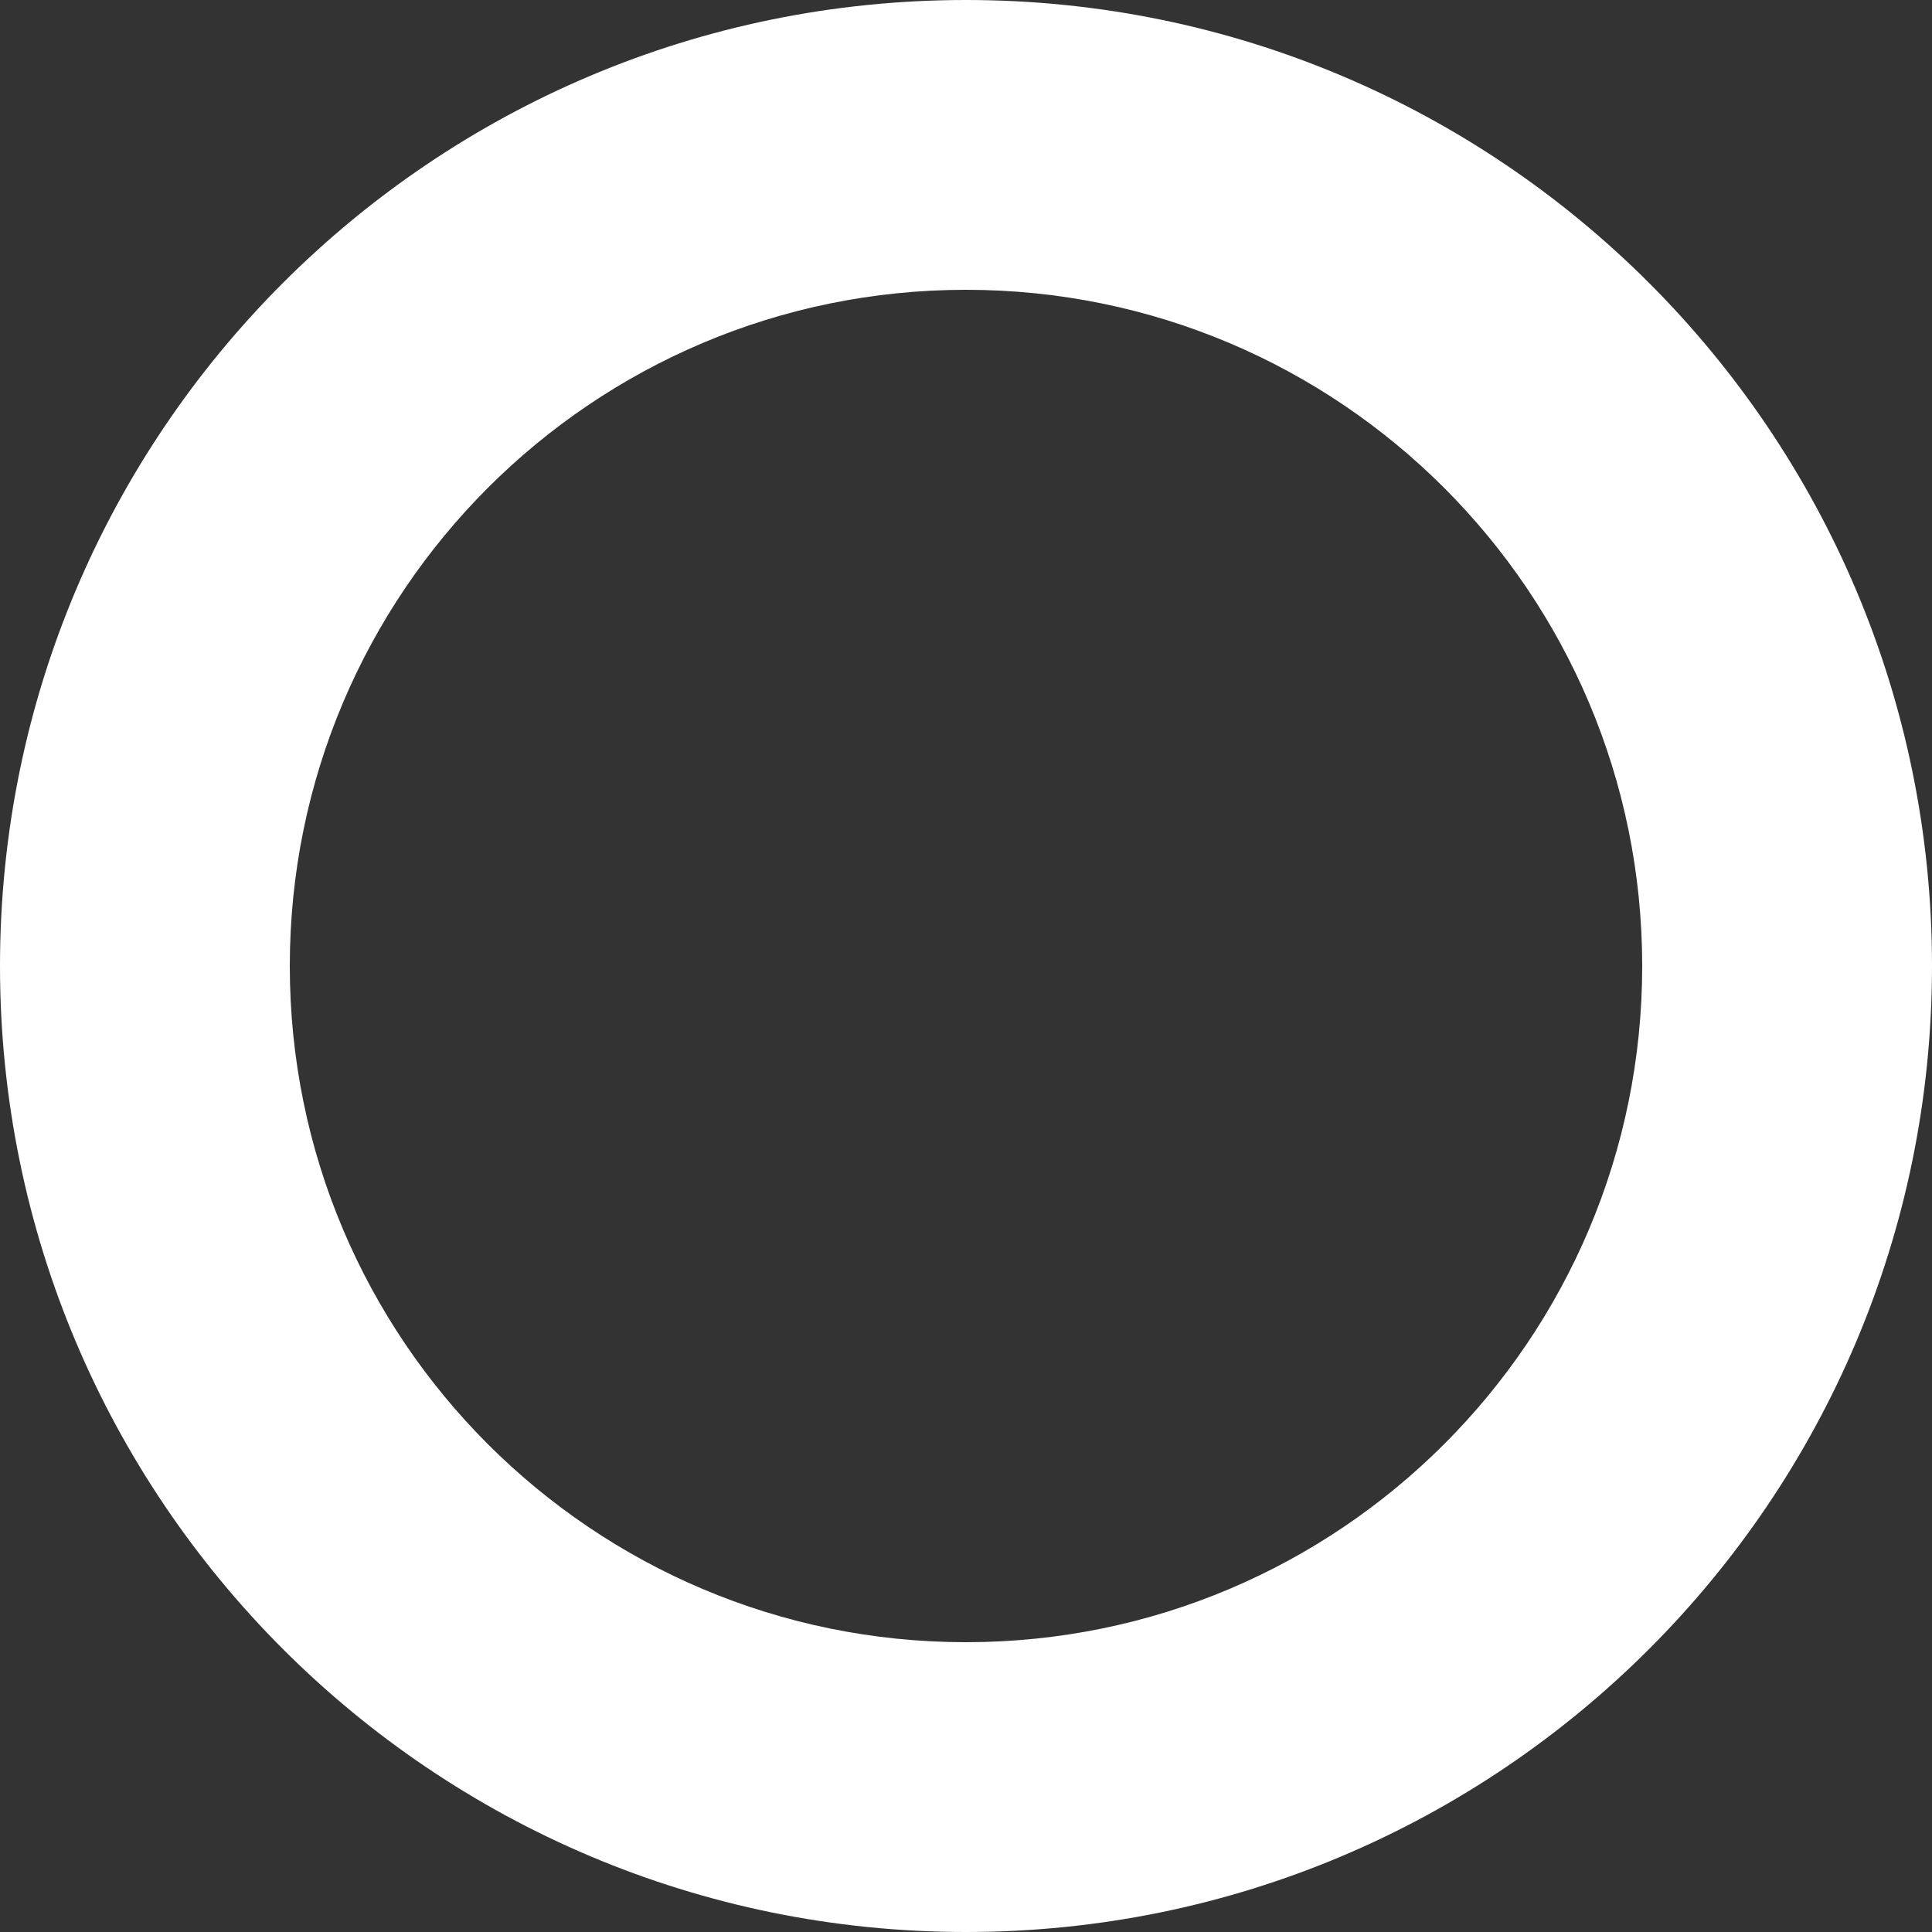 <svg width="181" height="181" viewBox="0 0 181 181" fill="none" xmlns="http://www.w3.org/2000/svg">
<rect x="0" y="0" width="181" height="181" fill="#333333" stroke="none"/>
<path d="M181 90.5C181 140.482 140.482 181 90.5 181C40.518 181 0 140.482 0 90.5C0 40.518 40.518 0 90.5 0C140.482 0 181 40.518 181 90.5ZM27.15 90.5C27.15 125.487 55.513 153.85 90.5 153.85C125.487 153.85 153.85 125.487 153.85 90.5C153.85 55.513 125.487 27.15 90.5 27.15C55.513 27.15 27.15 55.513 27.15 90.5Z" fill="white"/>
</svg>
